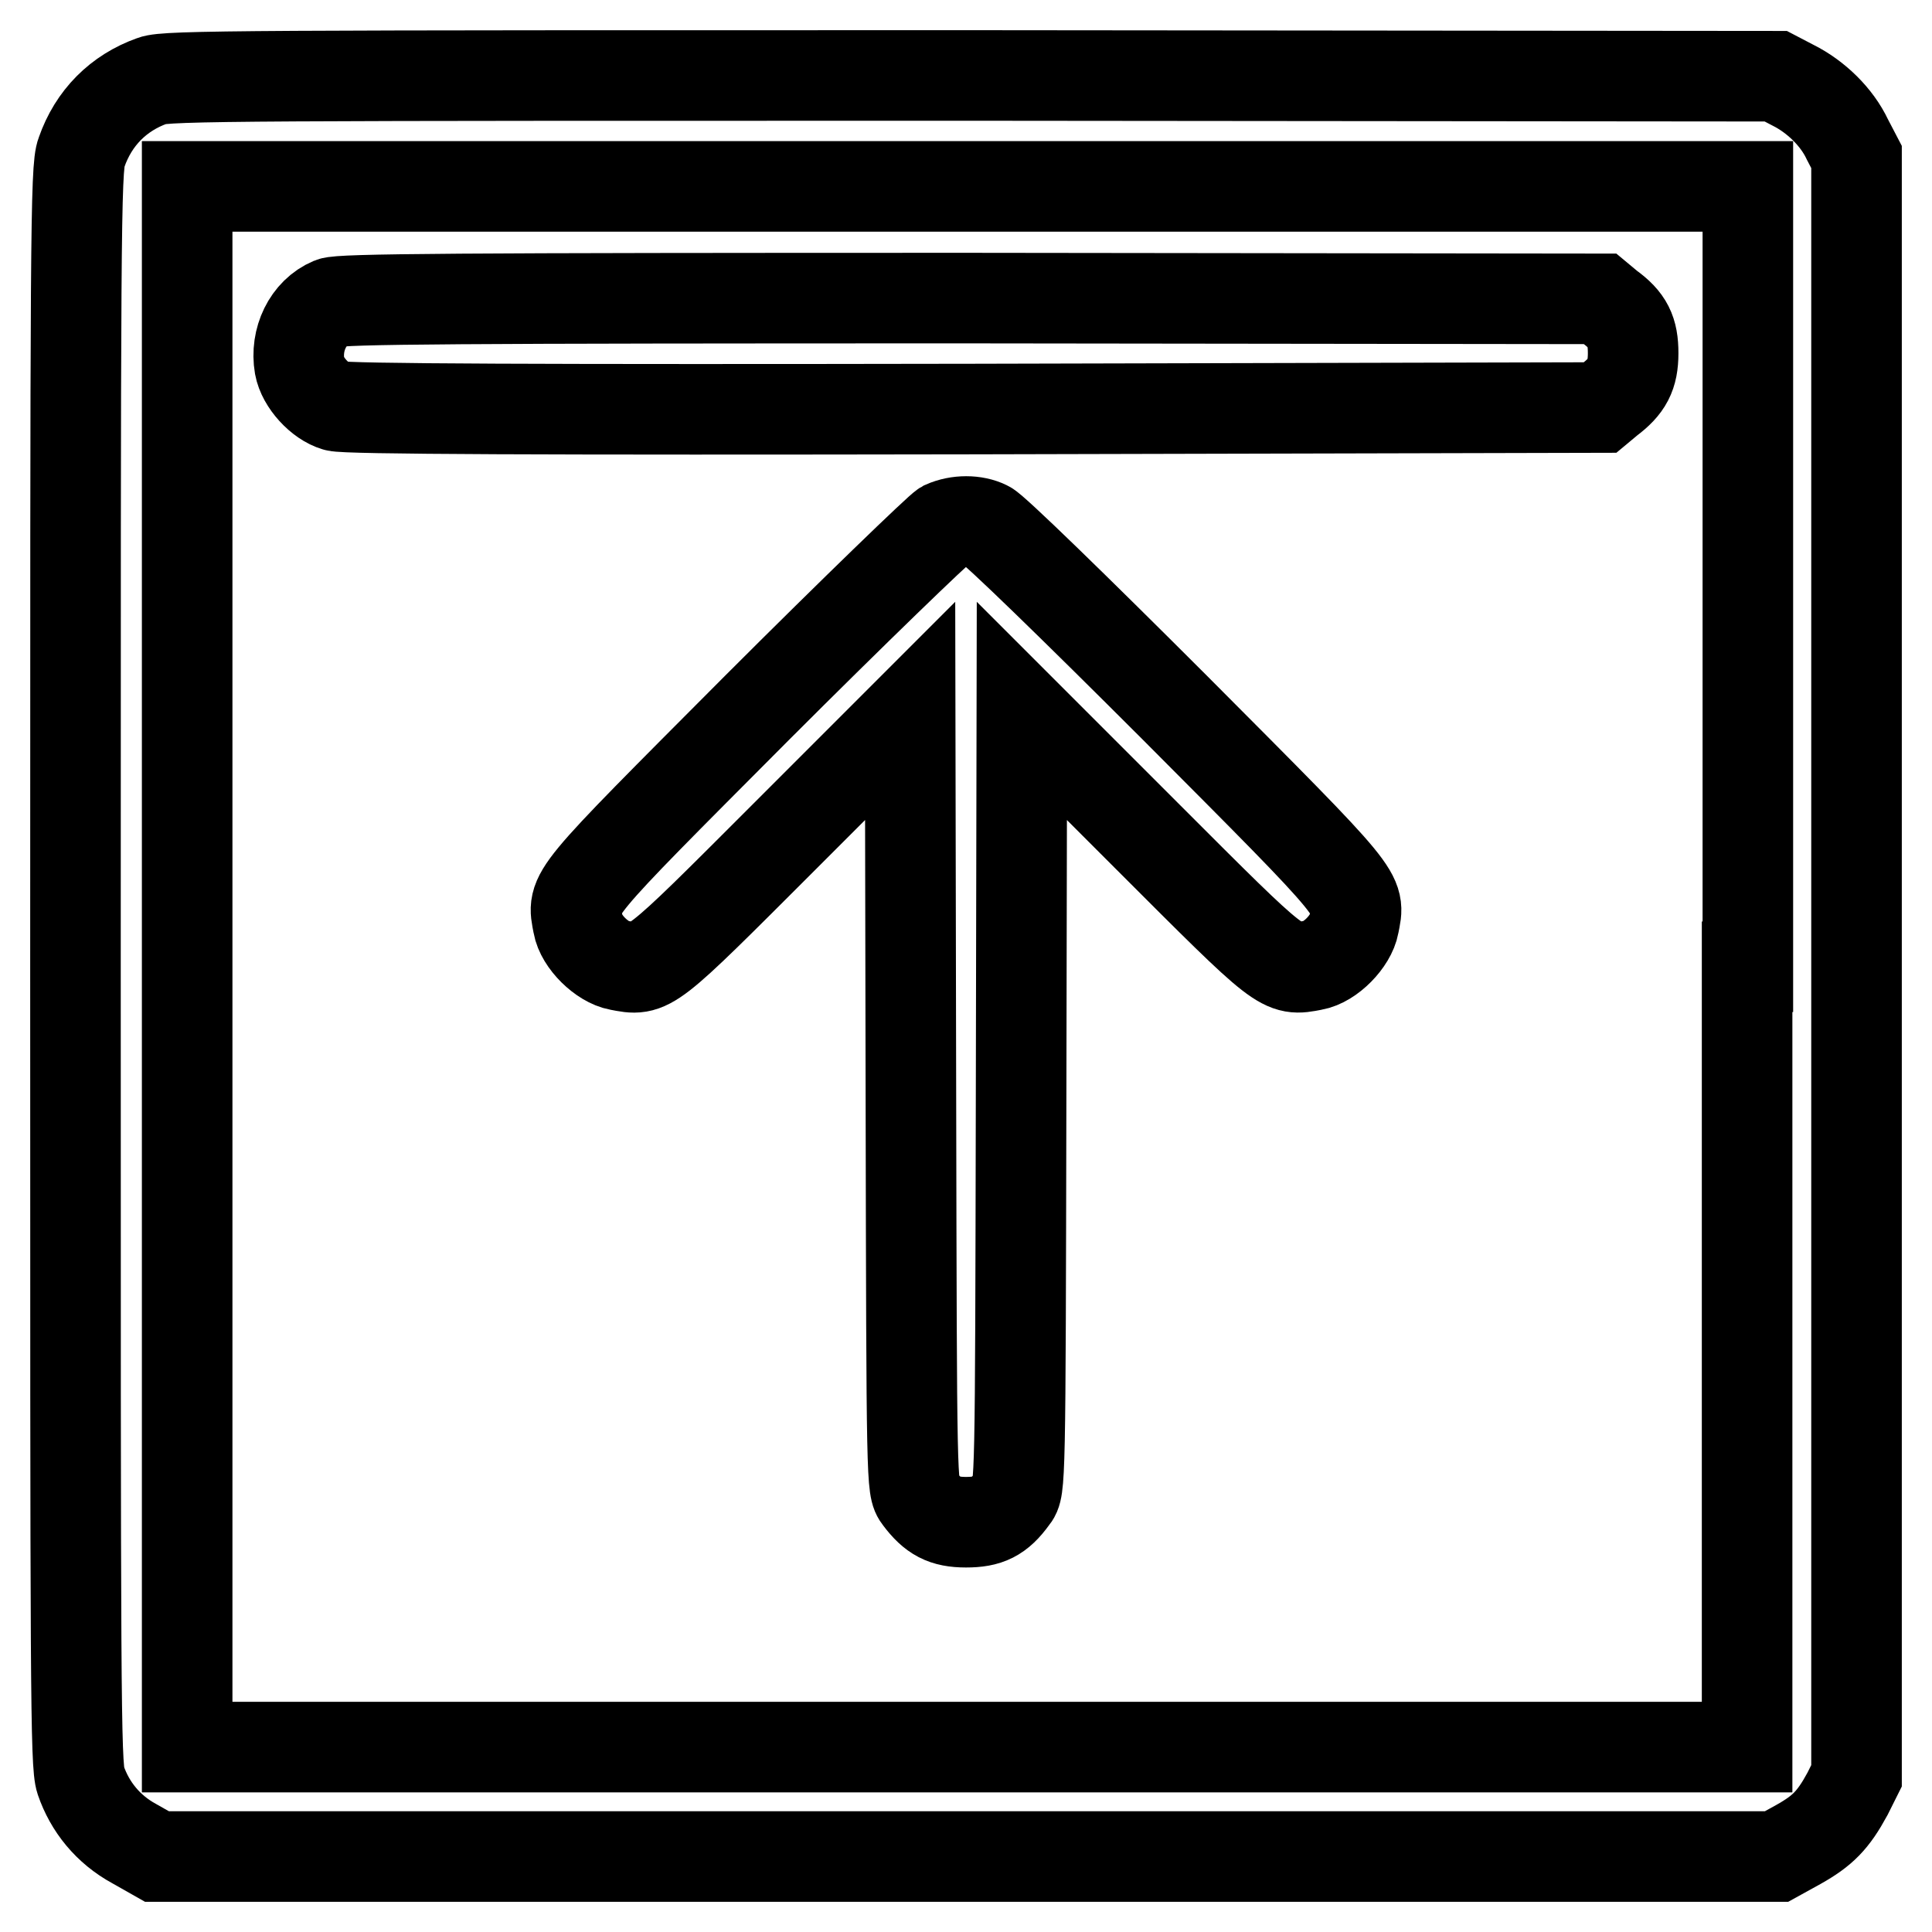 <?xml version="1.0" encoding="utf-8"?>
<!-- Svg Vector Icons : http://www.onlinewebfonts.com/icon -->
<!DOCTYPE svg PUBLIC "-//W3C//DTD SVG 1.1//EN" "http://www.w3.org/Graphics/SVG/1.1/DTD/svg11.dtd">
<svg version="1.1" xmlns="http://www.w3.org/2000/svg" xmlns:xlink="http://www.w3.org/1999/xlink" x="0px" y="0px" viewBox="0 0 256 256" enable-background="new 0 0 256 256" xml:space="preserve">
<g><g><g><path stroke-width="12" fill-opacity="0" stroke="#000000"  d="M20.2,10.7c-4.5,1.6-7.8,4.9-9.4,9.5C10,22.2,10,31.8,10,128c0,95.9,0,105.8,0.7,107.9c1.2,3.5,3.6,6.5,7.1,8.4l3,1.7h107.3h107.3l2.9-1.6c3.2-1.8,4.6-3.2,6.5-6.7l1.2-2.4V128.1V20.8l-1.2-2.3c-1.4-3-4.2-5.7-7.2-7.2l-2.3-1.2l-106.6-0.1C32.8,10,22,10,20.2,10.7z M231.5,128.1v103.4H128.1H24.8V128.1V24.7h103.4h103.4V128.1z"/><path stroke-width="12" fill-opacity="0" stroke="#000000"  d="M43.9,40.1c-3.1,1.3-4.8,4.9-4.2,8.4c0.4,2.2,2.7,4.7,4.8,5.3c1.2,0.4,27.4,0.5,84.6,0.4L212,54l1.2-1c2.4-1.8,3.2-3.3,3.2-6.2c0-2.9-0.7-4.4-3.2-6.2l-1.2-1l-83.4-0.1C60.1,39.5,45.1,39.6,43.9,40.1z"/><path stroke-width="12" fill-opacity="0" stroke="#000000"  d="M125.1,69.7c-0.7,0.4-11.9,11.2-24.8,24.1c-25.3,25.4-24.5,24.4-23.7,28.7c0.4,2.3,3.2,5,5.4,5.4c4.2,0.8,3.8,1.1,21.9-17l16.7-16.7l0.1,51.5c0.1,51.2,0.1,51.5,1.1,52.8c1.8,2.4,3.3,3.2,6.2,3.2c2.9,0,4.4-0.7,6.2-3.2c1-1.2,1-1.6,1.1-52.8l0.1-51.5l16.7,16.7c18,18,17.7,17.8,21.9,17c2.3-0.4,5-3.2,5.4-5.4c0.8-4.2,1.7-3.2-23.7-28.7c-13.4-13.4-24-23.7-24.9-24.1C129.2,68.9,126.9,68.9,125.1,69.7z"/></g></g></g>
</svg>